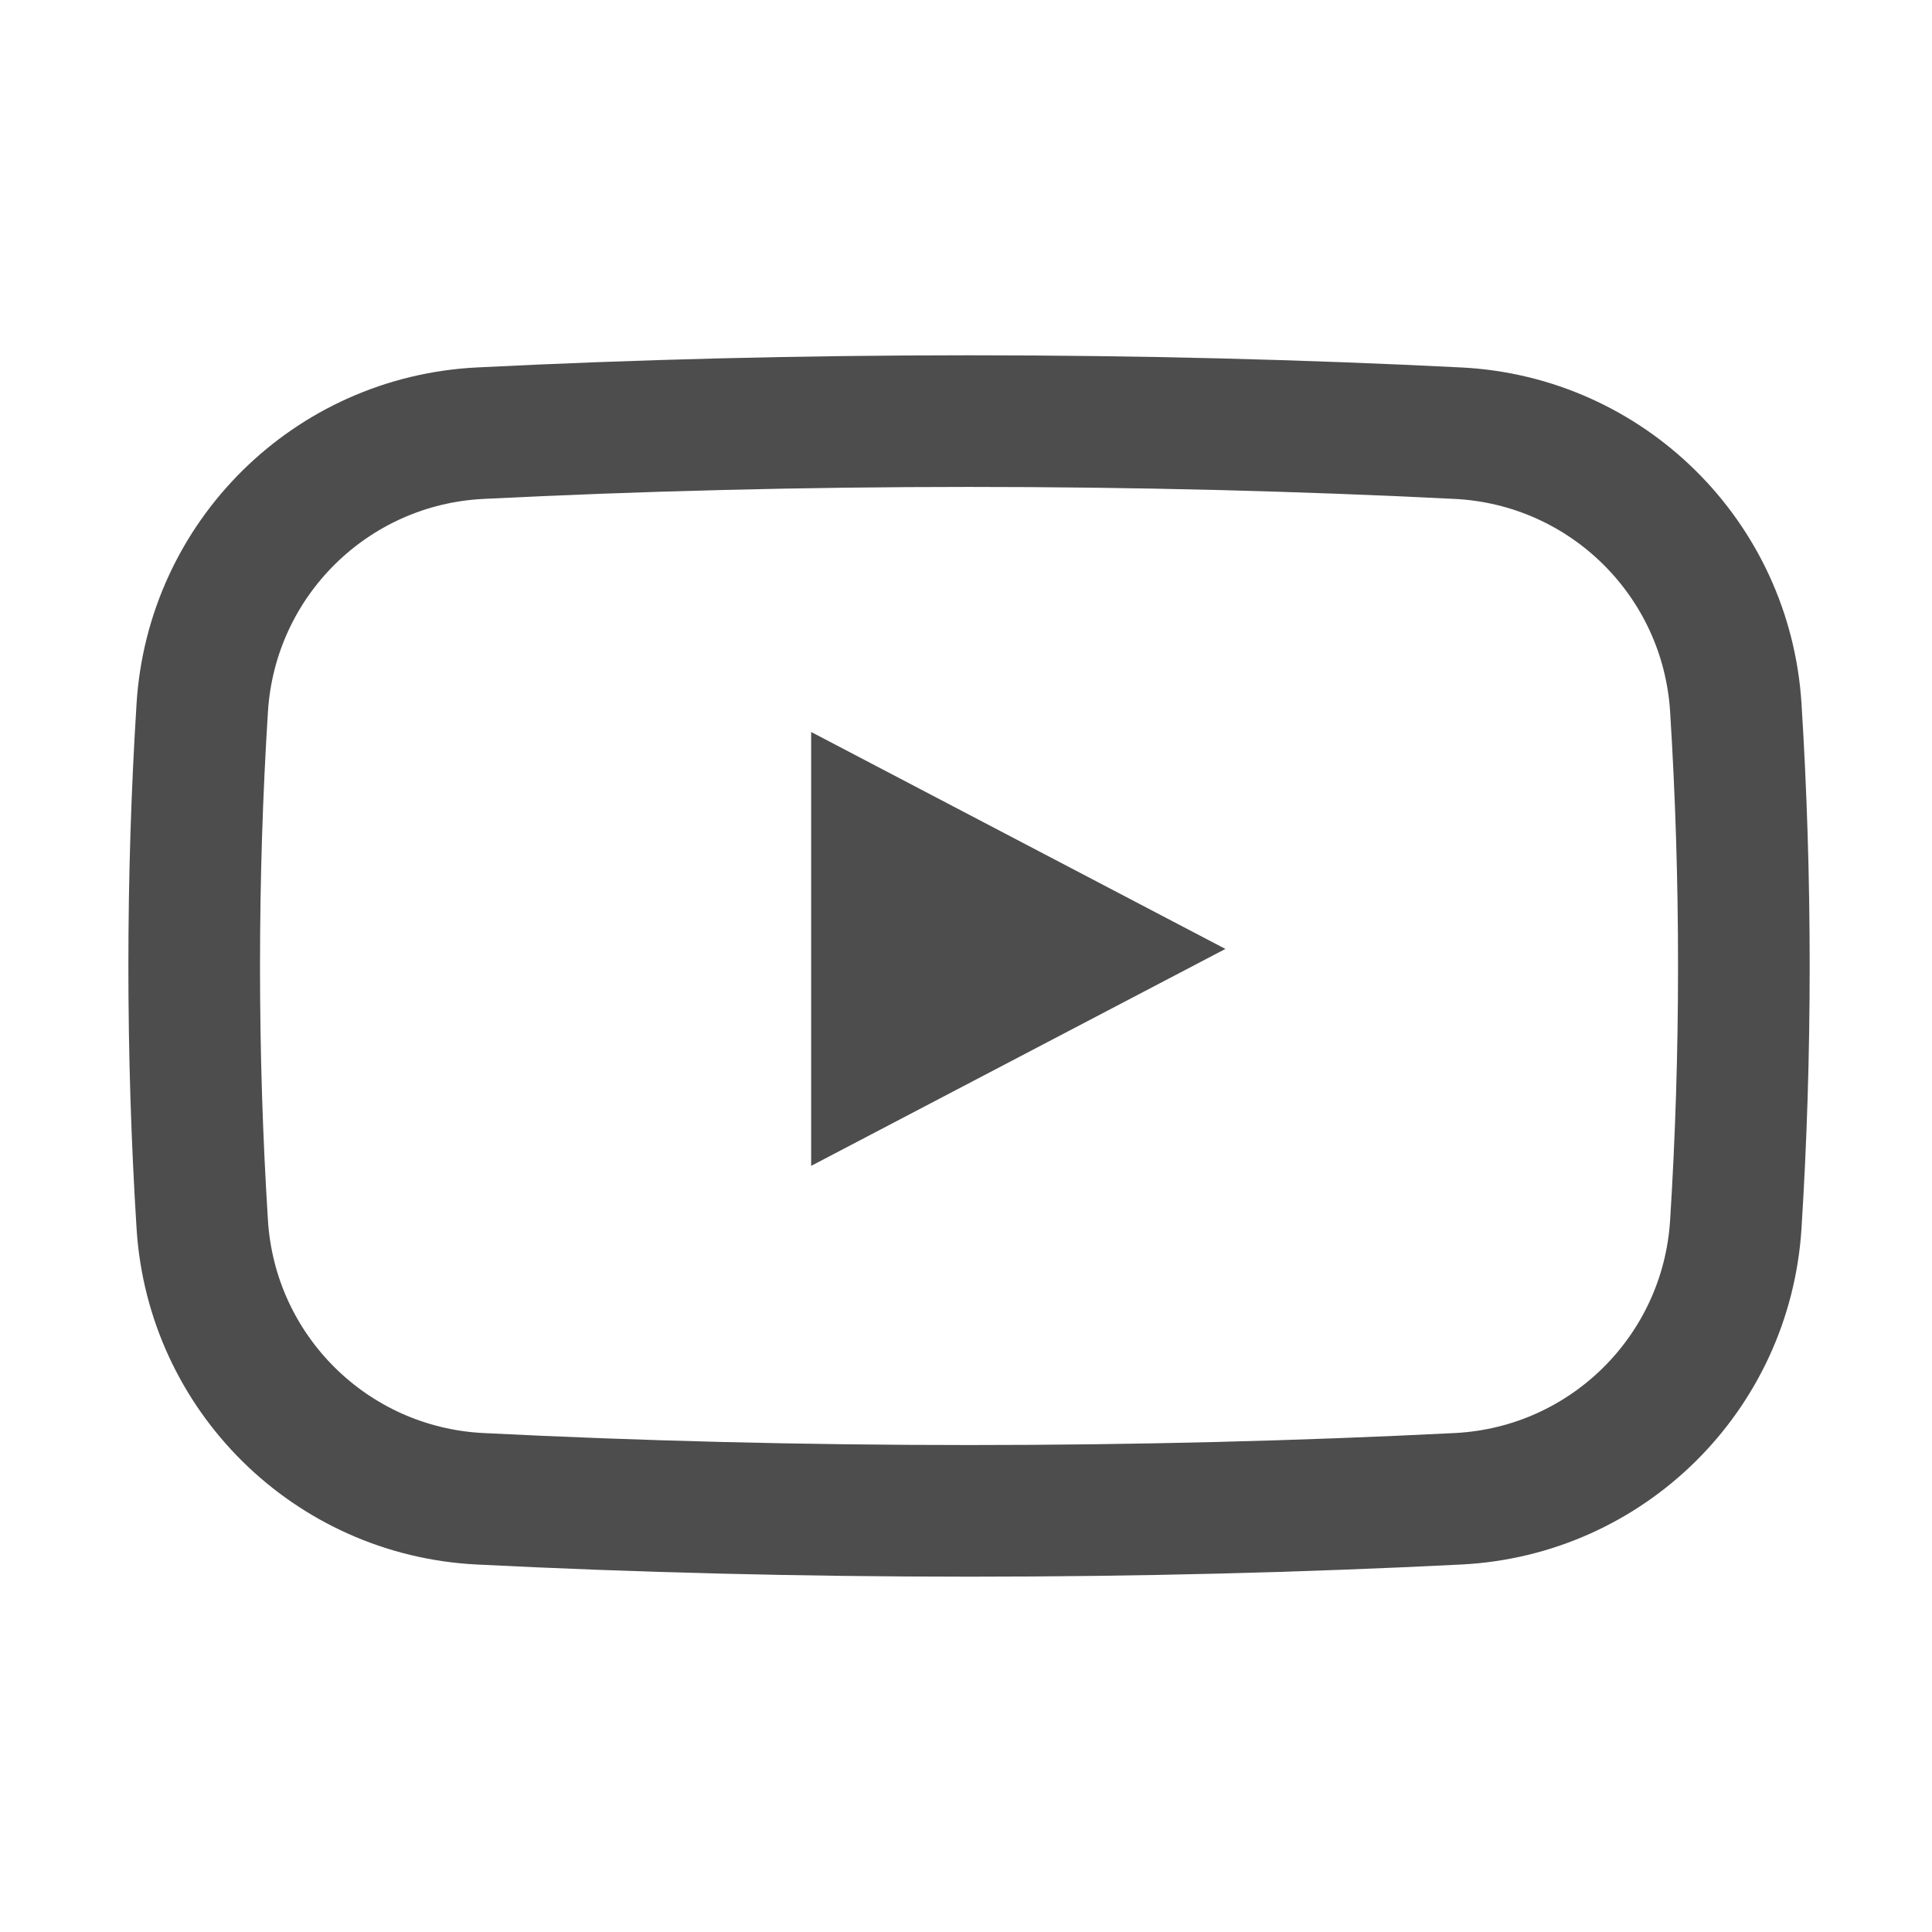 <?xml version="1.0" encoding="UTF-8"?><svg id="Layer_1" xmlns="http://www.w3.org/2000/svg" viewBox="0 0 600 600"><defs><style>.cls-1{fill:#4d4d4d;}.cls-2{fill:none;stroke:#4d4d4d;stroke-width:40.88px;}</style></defs><path class="cls-2" d="M541.57,299.99c0,27.25-.85,54.04-2.5,80.24-2.91,46.26-39.99,82.91-86.28,85.23-48.95,2.46-99.76,3.75-151.85,3.75s-102.9-1.29-151.85-3.75c-46.29-2.32-83.38-38.98-86.28-85.23-1.65-26.19-2.5-52.99-2.5-80.24s.85-54.04,2.5-80.23c2.91-46.26,39.99-82.9,86.28-85.23,48.95-2.46,99.76-3.75,151.85-3.75s102.9,1.29,151.85,3.75c46.29,2.32,83.38,38.98,86.28,85.23,1.65,26.19,2.5,52.97,2.5,80.23Z"/><polygon class="cls-1" points="380.56 294.7 251.91 227.32 251.91 362.07 380.56 294.7"/></svg>